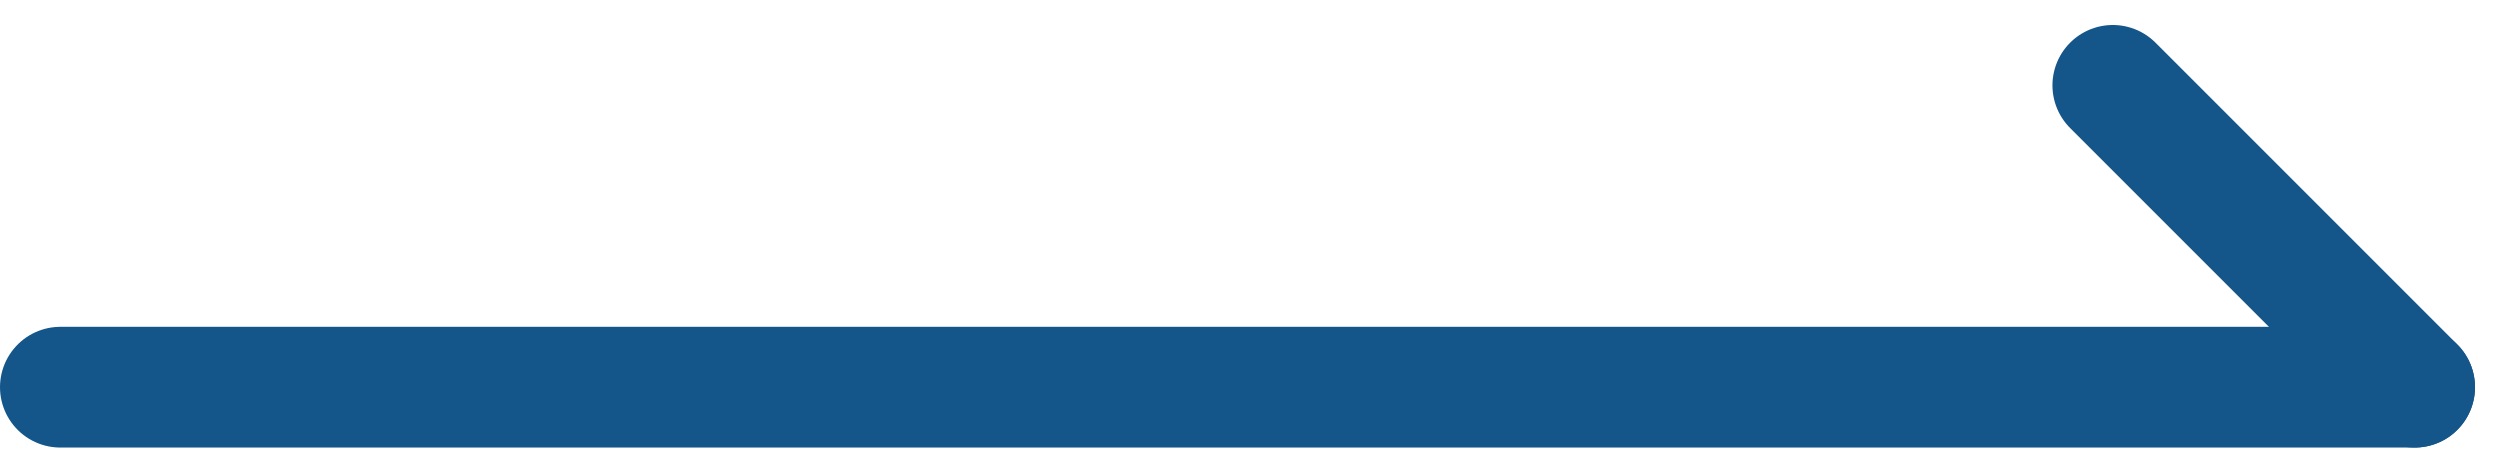 <?xml version="1.0" encoding="UTF-8"?> <svg xmlns="http://www.w3.org/2000/svg" width="41.414" height="7.829" viewBox="0 0 41.414 7.829"><g id="ボタン" transform="translate(1 1.414)"><line id="線_118" data-name="線 118" x2="39" transform="translate(0 5)" fill="none" stroke="#14558a" stroke-linecap="round" stroke-width="2"></line><line id="線_119" data-name="線 119" x2="5" y2="5" transform="translate(34)" fill="none" stroke="#14558a" stroke-linecap="round" stroke-width="2"></line></g></svg> 